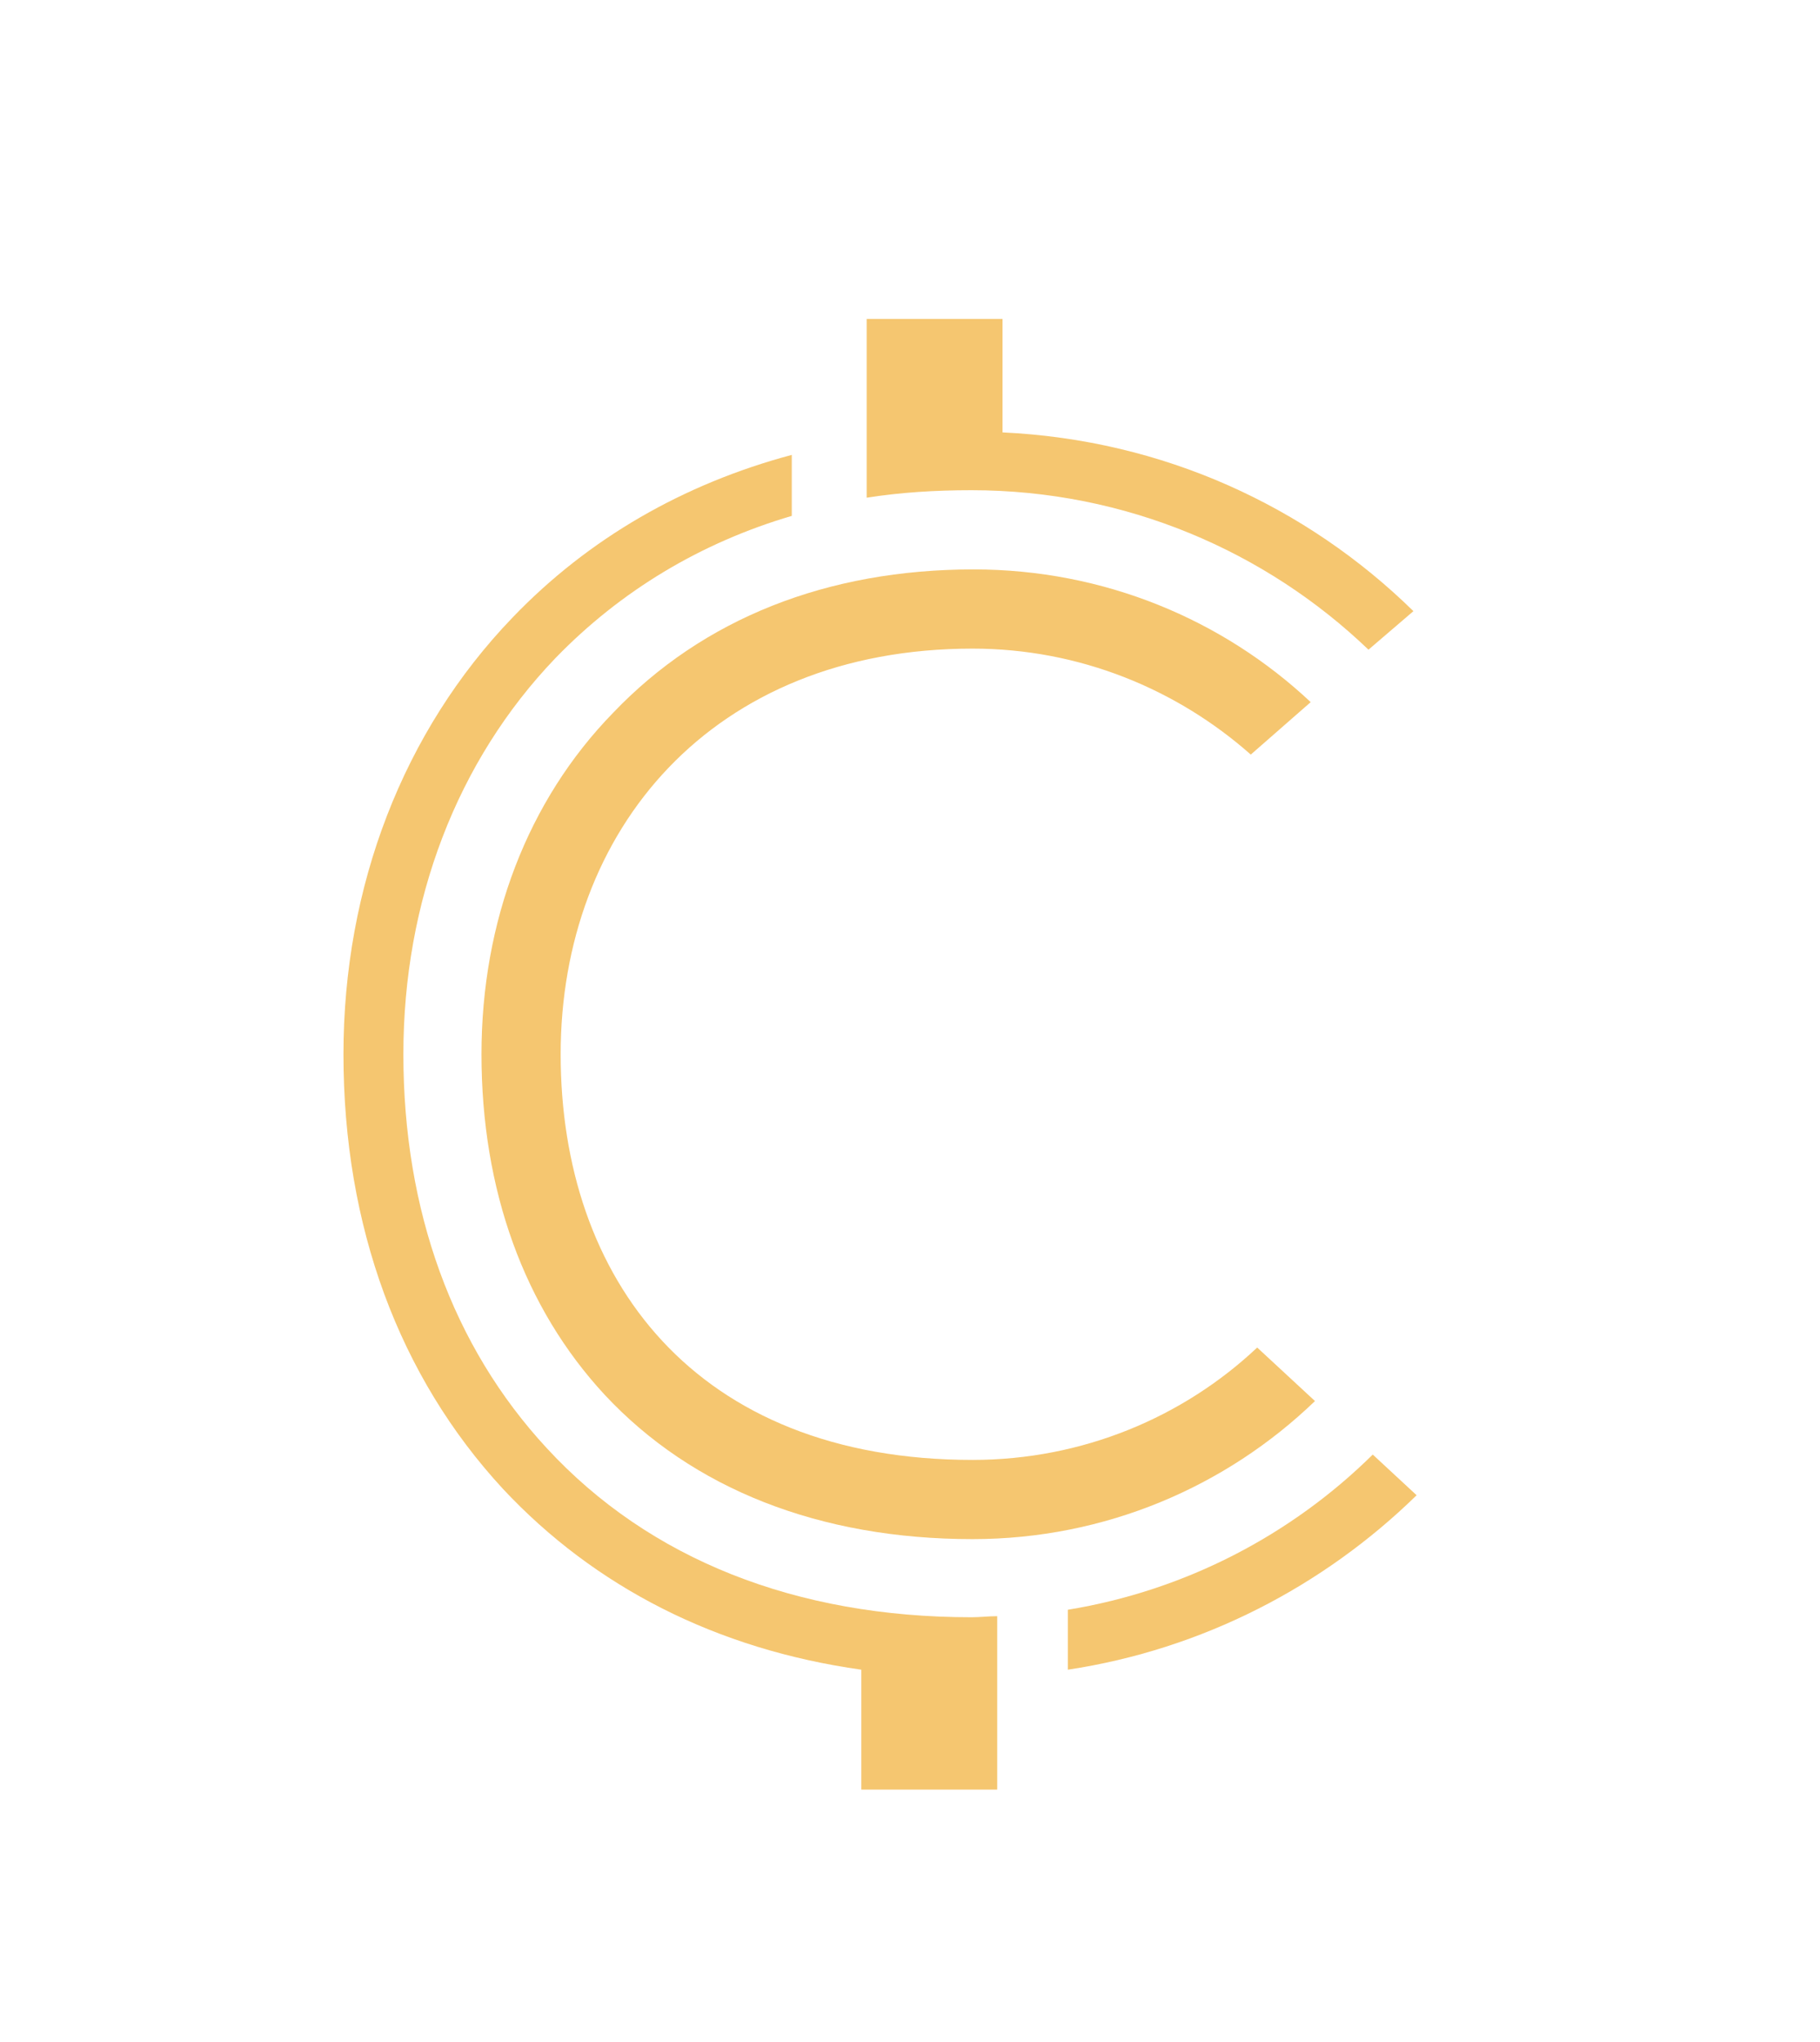 <?xml version="1.0" encoding="utf-8"?>
<!-- Generator: Adobe Illustrator 26.0.2, SVG Export Plug-In . SVG Version: 6.00 Build 0)  -->
<svg version="1.1" id="Camada_1" xmlns="http://www.w3.org/2000/svg" xmlns:xlink="http://www.w3.org/1999/xlink" x="0px" y="0px"
	 viewBox="0 0 170.1 190.8" style="enable-background:new 0 0 170.1 190.8;" xml:space="preserve">
<style type="text/css">
	.st0{fill:#F5C670;}
</style>
<path class="st0" d="M51.1,135.3c-8.8-9.5-13.4-22.2-13.4-36.8c0-14.3,5-27.4,14.2-37c6.1-6.3,13.6-10.8,22.1-13.3v-5.7
	c-10.1,2.7-19,7.8-26.1,15.2C37.7,68.3,32.1,82.8,32.1,98.5c0,16.1,5.2,30.1,14.9,40.6c8.6,9.2,20,15,33.5,16.9v11.2h12.7v-10.6
	v-3.1v-2.5c-0.8,0-1.6,0.1-2.4,0.1C74.4,151.1,60.7,145.7,51.1,135.3z"/>
<g>
	<path class="st0" d="M128.3,135.9c-7.6,7.5-17.5,12.7-28.5,14.5v5.6c12.6-1.9,23.9-7.8,32.6-16.3L128.3,135.9z"/>
	<path class="st0" d="M132.1,57.1c-10-9.8-23.4-16-38.4-16.7V29.8H81V41v2.4v3.1c3.2-0.5,6.4-0.7,9.8-0.7c14.4,0,27.5,5.7,37.1,14.9
		L132.1,57.1z"/>
</g>
<path class="st0" d="M117.5,125.9c-6.9,6.5-16.3,10.5-26.6,10.5c-26,0-38.5-17-38.5-37.9c0-20.9,14.1-37.9,38.5-37.9
	c10,0,19.1,3.8,26,9.9l5.6-4.9c-8.2-7.7-19.3-12.4-31.5-12.4c-13.7,0-25.3,4.6-33.7,13.4C49.3,74.8,45,86.1,45,98.5
	c0,12.7,4,23.7,11.5,31.8c8.2,8.8,20.1,13.5,34.4,13.5c12.4,0,23.7-4.9,32-12.9L117.5,125.9z"/>
</svg>
